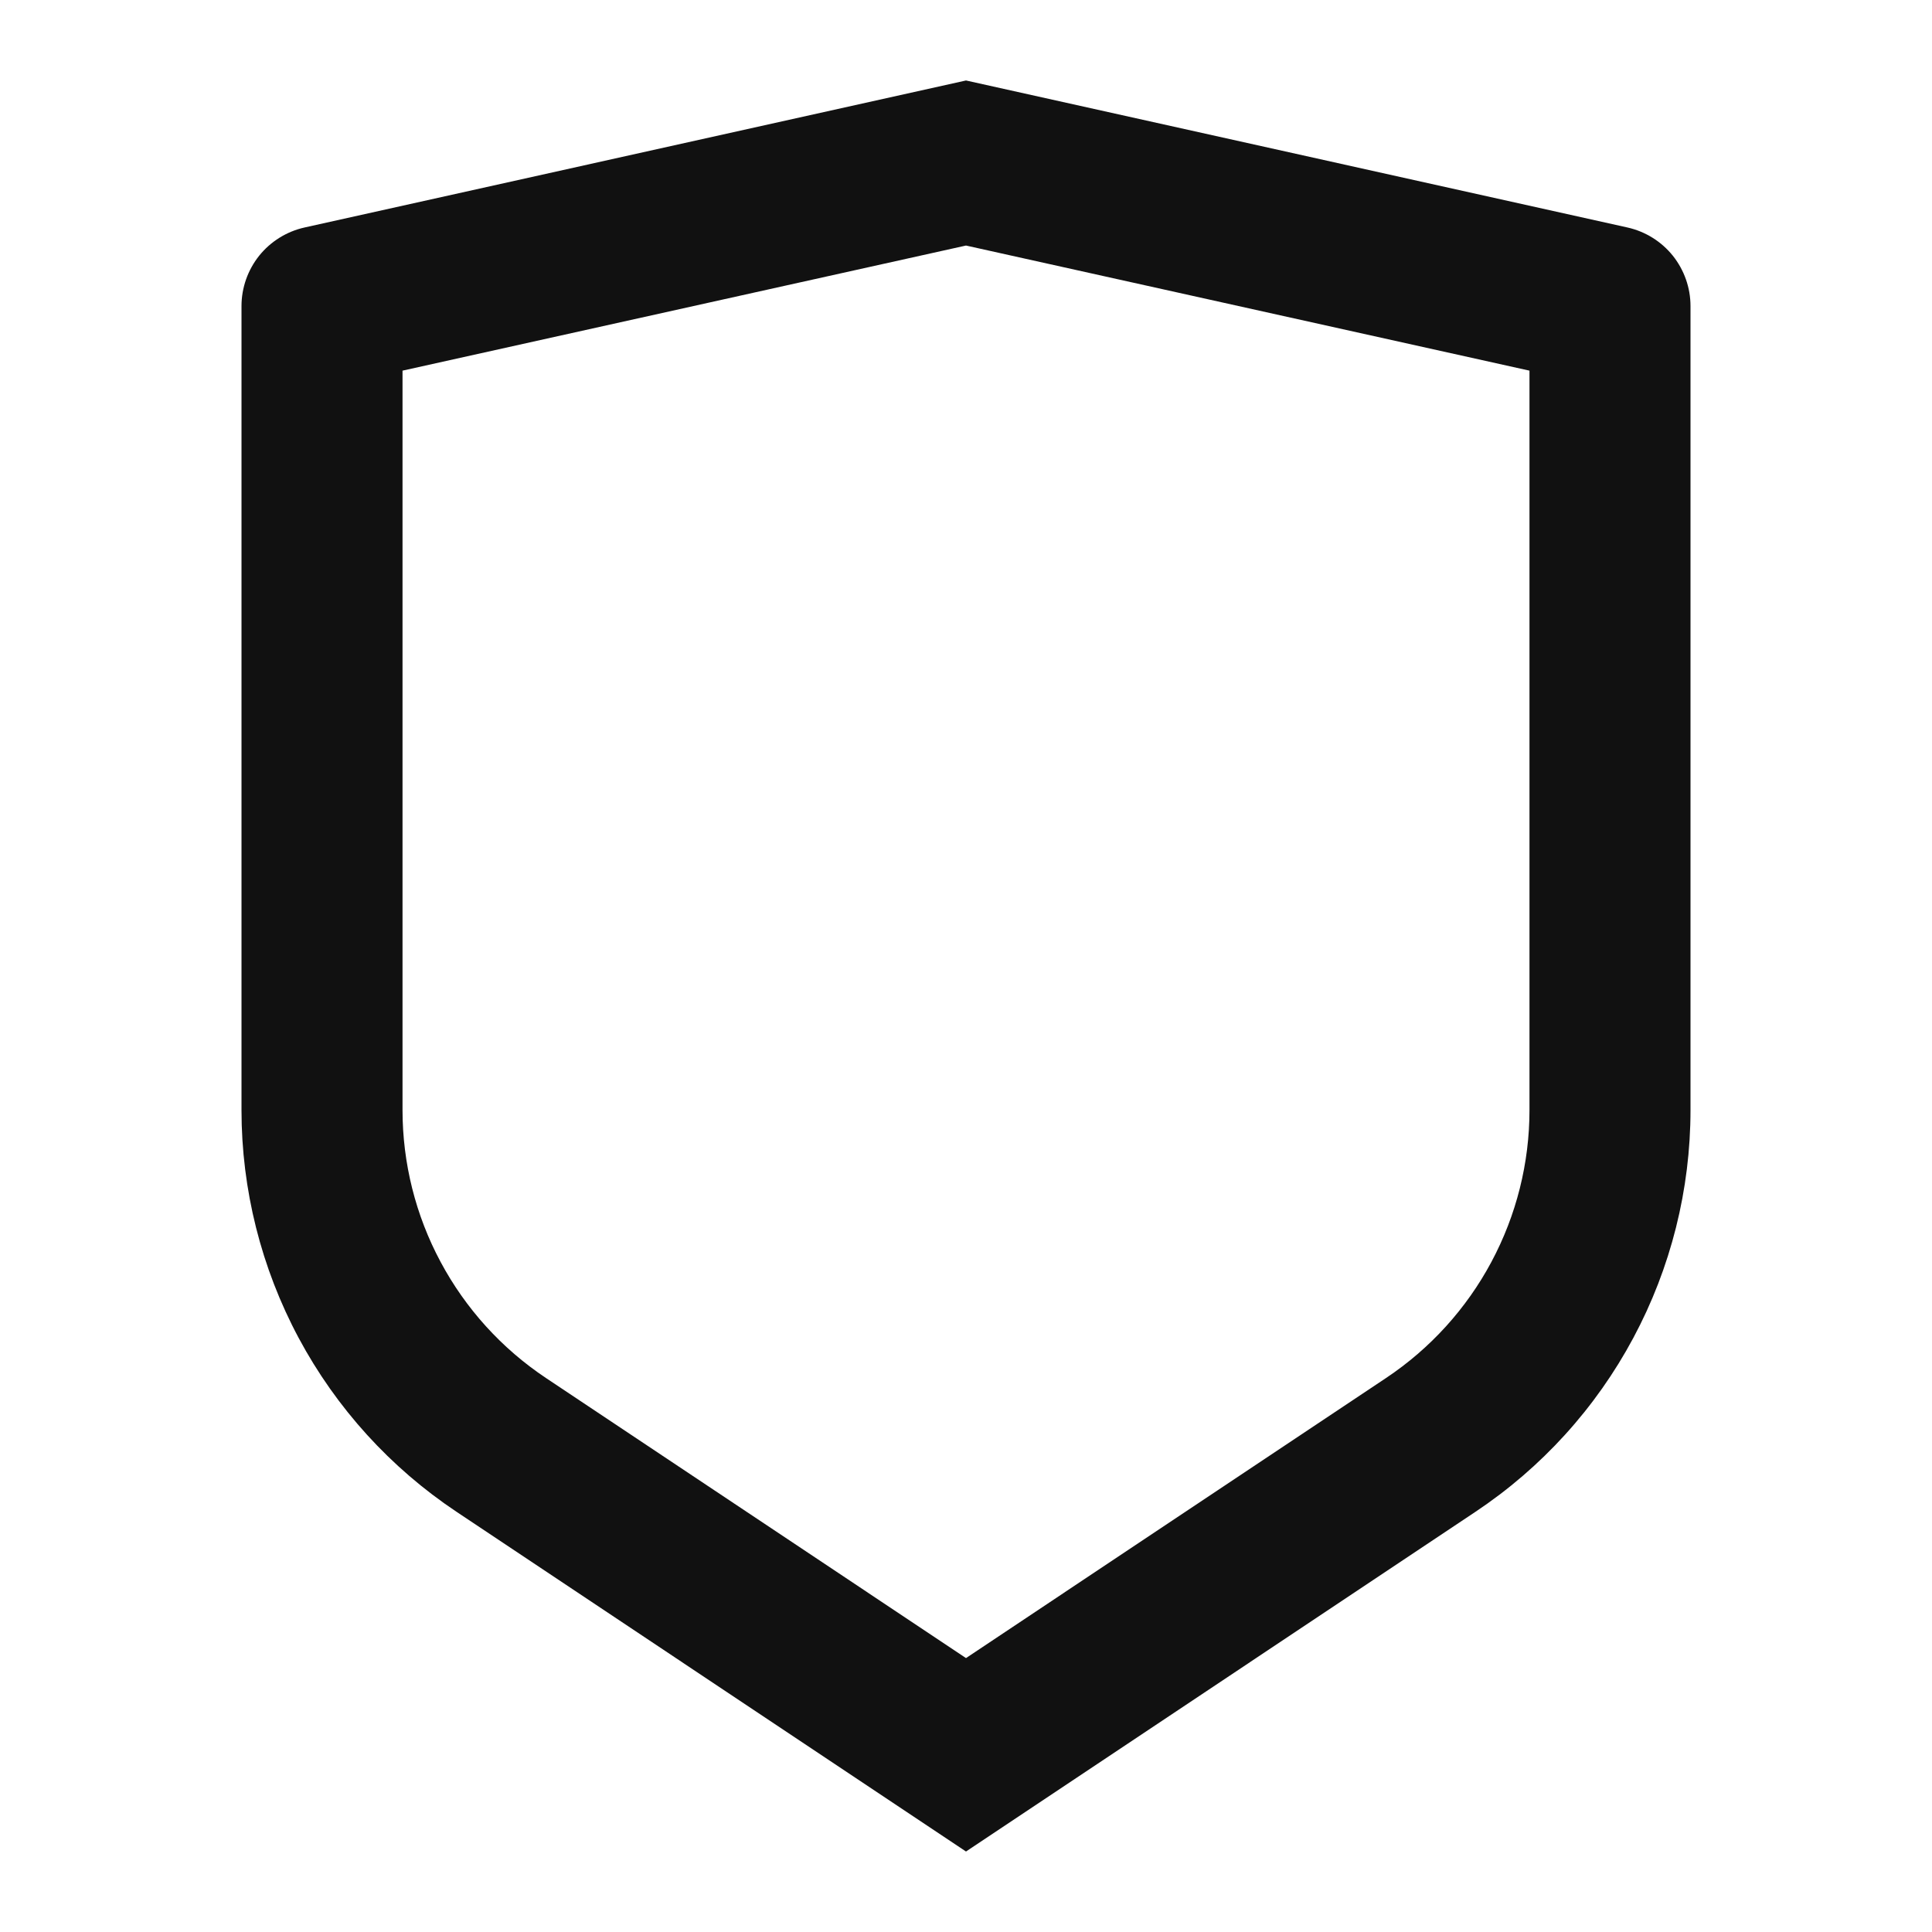 <svg width="32" height="32" viewBox="0 0 32 32" fill="none" xmlns="http://www.w3.org/2000/svg">
<g clip-path="url(#clip0_1244_15619)">
<path d="M5.044 3.768L16 1.333L26.956 3.768C27.252 3.834 27.517 3.999 27.707 4.235C27.896 4.472 28 4.766 28 5.069V18.385C28 19.702 27.675 20.999 27.053 22.16C26.432 23.321 25.533 24.311 24.437 25.041L16 30.667L7.563 25.041C6.467 24.311 5.569 23.322 4.947 22.161C4.326 21 4 19.703 4 18.387V5.069C4 4.766 4.104 4.472 4.293 4.235C4.483 3.999 4.748 3.834 5.044 3.768ZM6.667 6.139V18.385C6.667 19.263 6.883 20.128 7.298 20.902C7.712 21.676 8.311 22.336 9.041 22.823L16 27.463L22.959 22.823C23.689 22.336 24.288 21.676 24.702 20.902C25.116 20.128 25.333 19.264 25.333 18.387V6.139L16 4.067L6.667 6.139Z" fill="#111111"/>
</g>
<defs>
<clipPath id="clip0_1244_15619">
<rect width="32" height="32" fill="white"/>
</clipPath>
</defs>
</svg>
